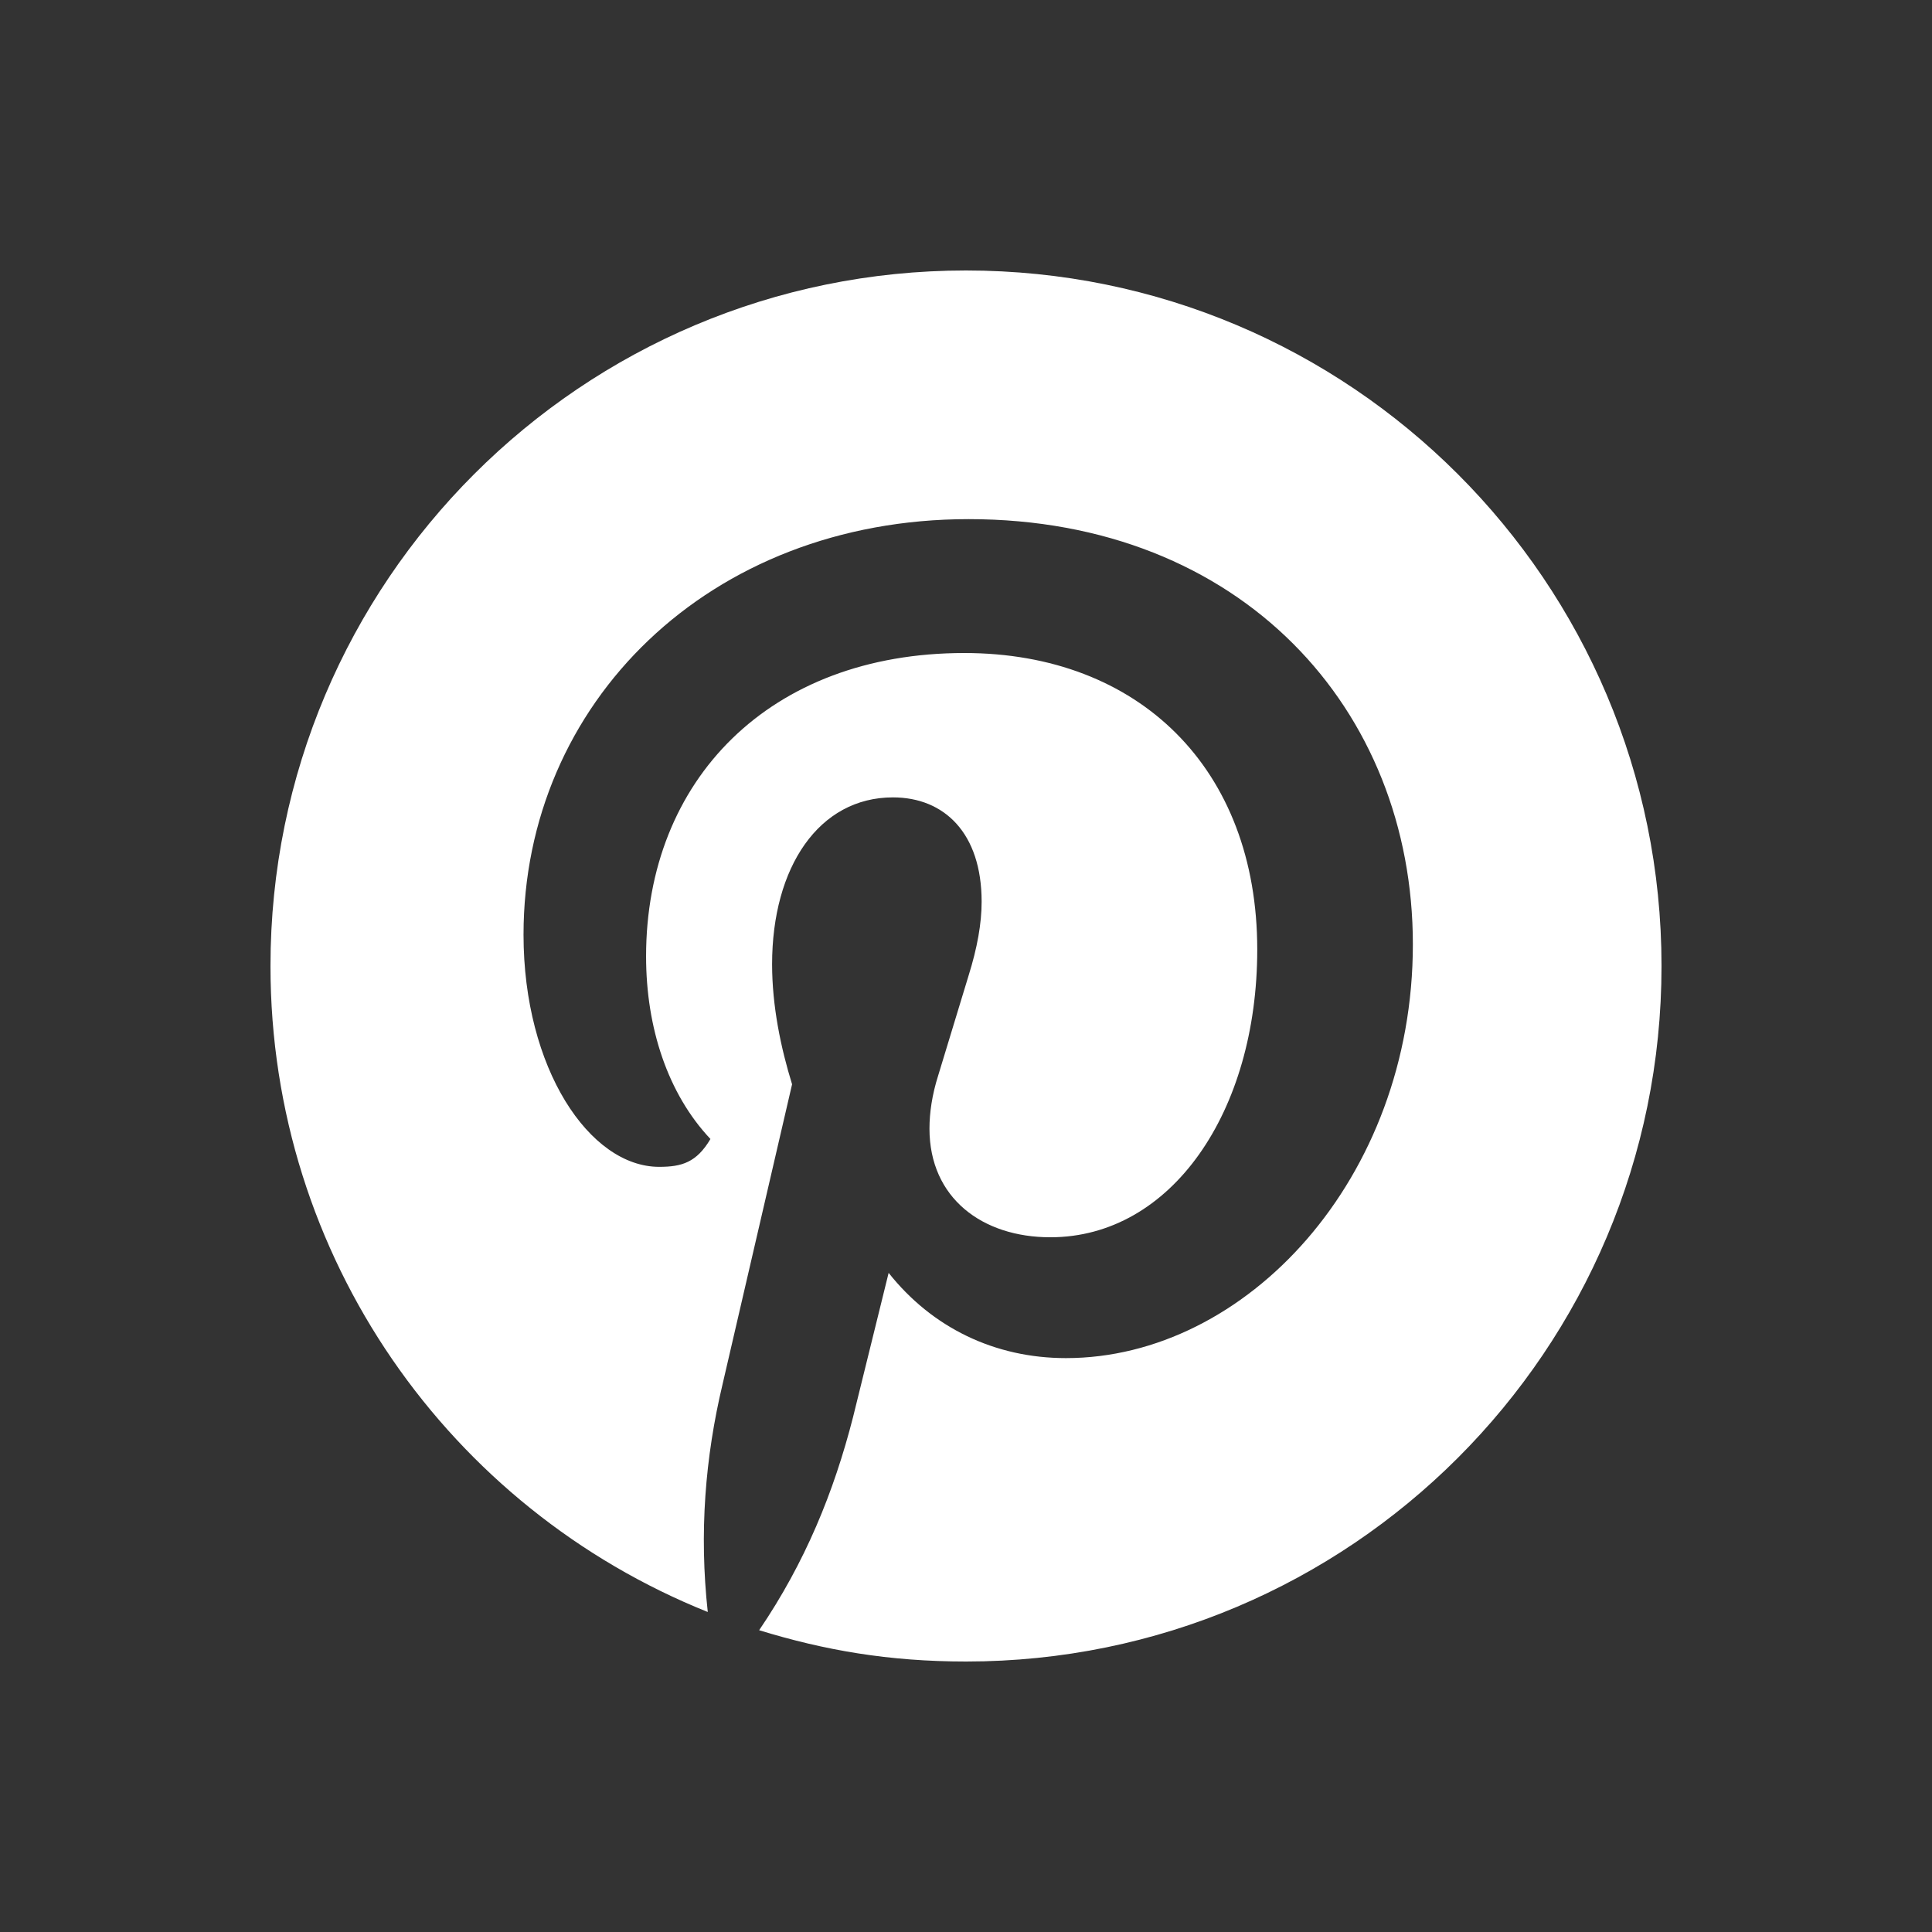 <svg width="44" height="44" viewBox="0 0 44 44" fill="none" xmlns="http://www.w3.org/2000/svg">
<rect x="0" y="0" width="44" height="44" fill="#333333" stroke="none"/>
<g id="icon / pinterest">
<path id="Vector" d="M16.119 36.712C15.921 34.91 16.06 33.188 16.456 31.525L18.039 24.694C17.782 23.863 17.584 22.912 17.584 21.961C17.584 19.744 18.653 18.16 20.336 18.16C21.504 18.16 22.356 18.971 22.356 20.536C22.356 21.03 22.257 21.585 22.059 22.218L21.366 24.496C21.227 24.932 21.168 25.347 21.168 25.703C21.168 27.287 22.375 28.178 23.92 28.178C26.672 28.178 28.633 25.327 28.633 21.624C28.633 17.506 25.94 14.872 21.961 14.872C17.526 14.872 14.714 17.764 14.714 21.782C14.714 23.406 15.209 24.911 16.18 25.94C15.863 26.475 15.527 26.574 15.012 26.574C13.428 26.574 11.923 24.337 11.923 21.287C11.923 16.02 16.14 11.823 22.06 11.823C28.276 11.823 32.177 16.159 32.177 21.505C32.177 26.851 28.376 30.93 24.277 30.93C22.654 30.93 21.228 30.237 20.238 28.989L19.427 32.276C18.991 33.979 18.338 35.583 17.289 37.127C18.774 37.583 20.238 37.84 22.001 37.84C30.752 37.84 37.84 30.751 37.84 22C37.84 13.248 30.751 6.16 21.999 6.16C13.248 6.16 6.16 13.249 6.16 22C6.16 28.634 10.239 34.356 16.119 36.712Z" fill="white"/>
</g>
</svg>
